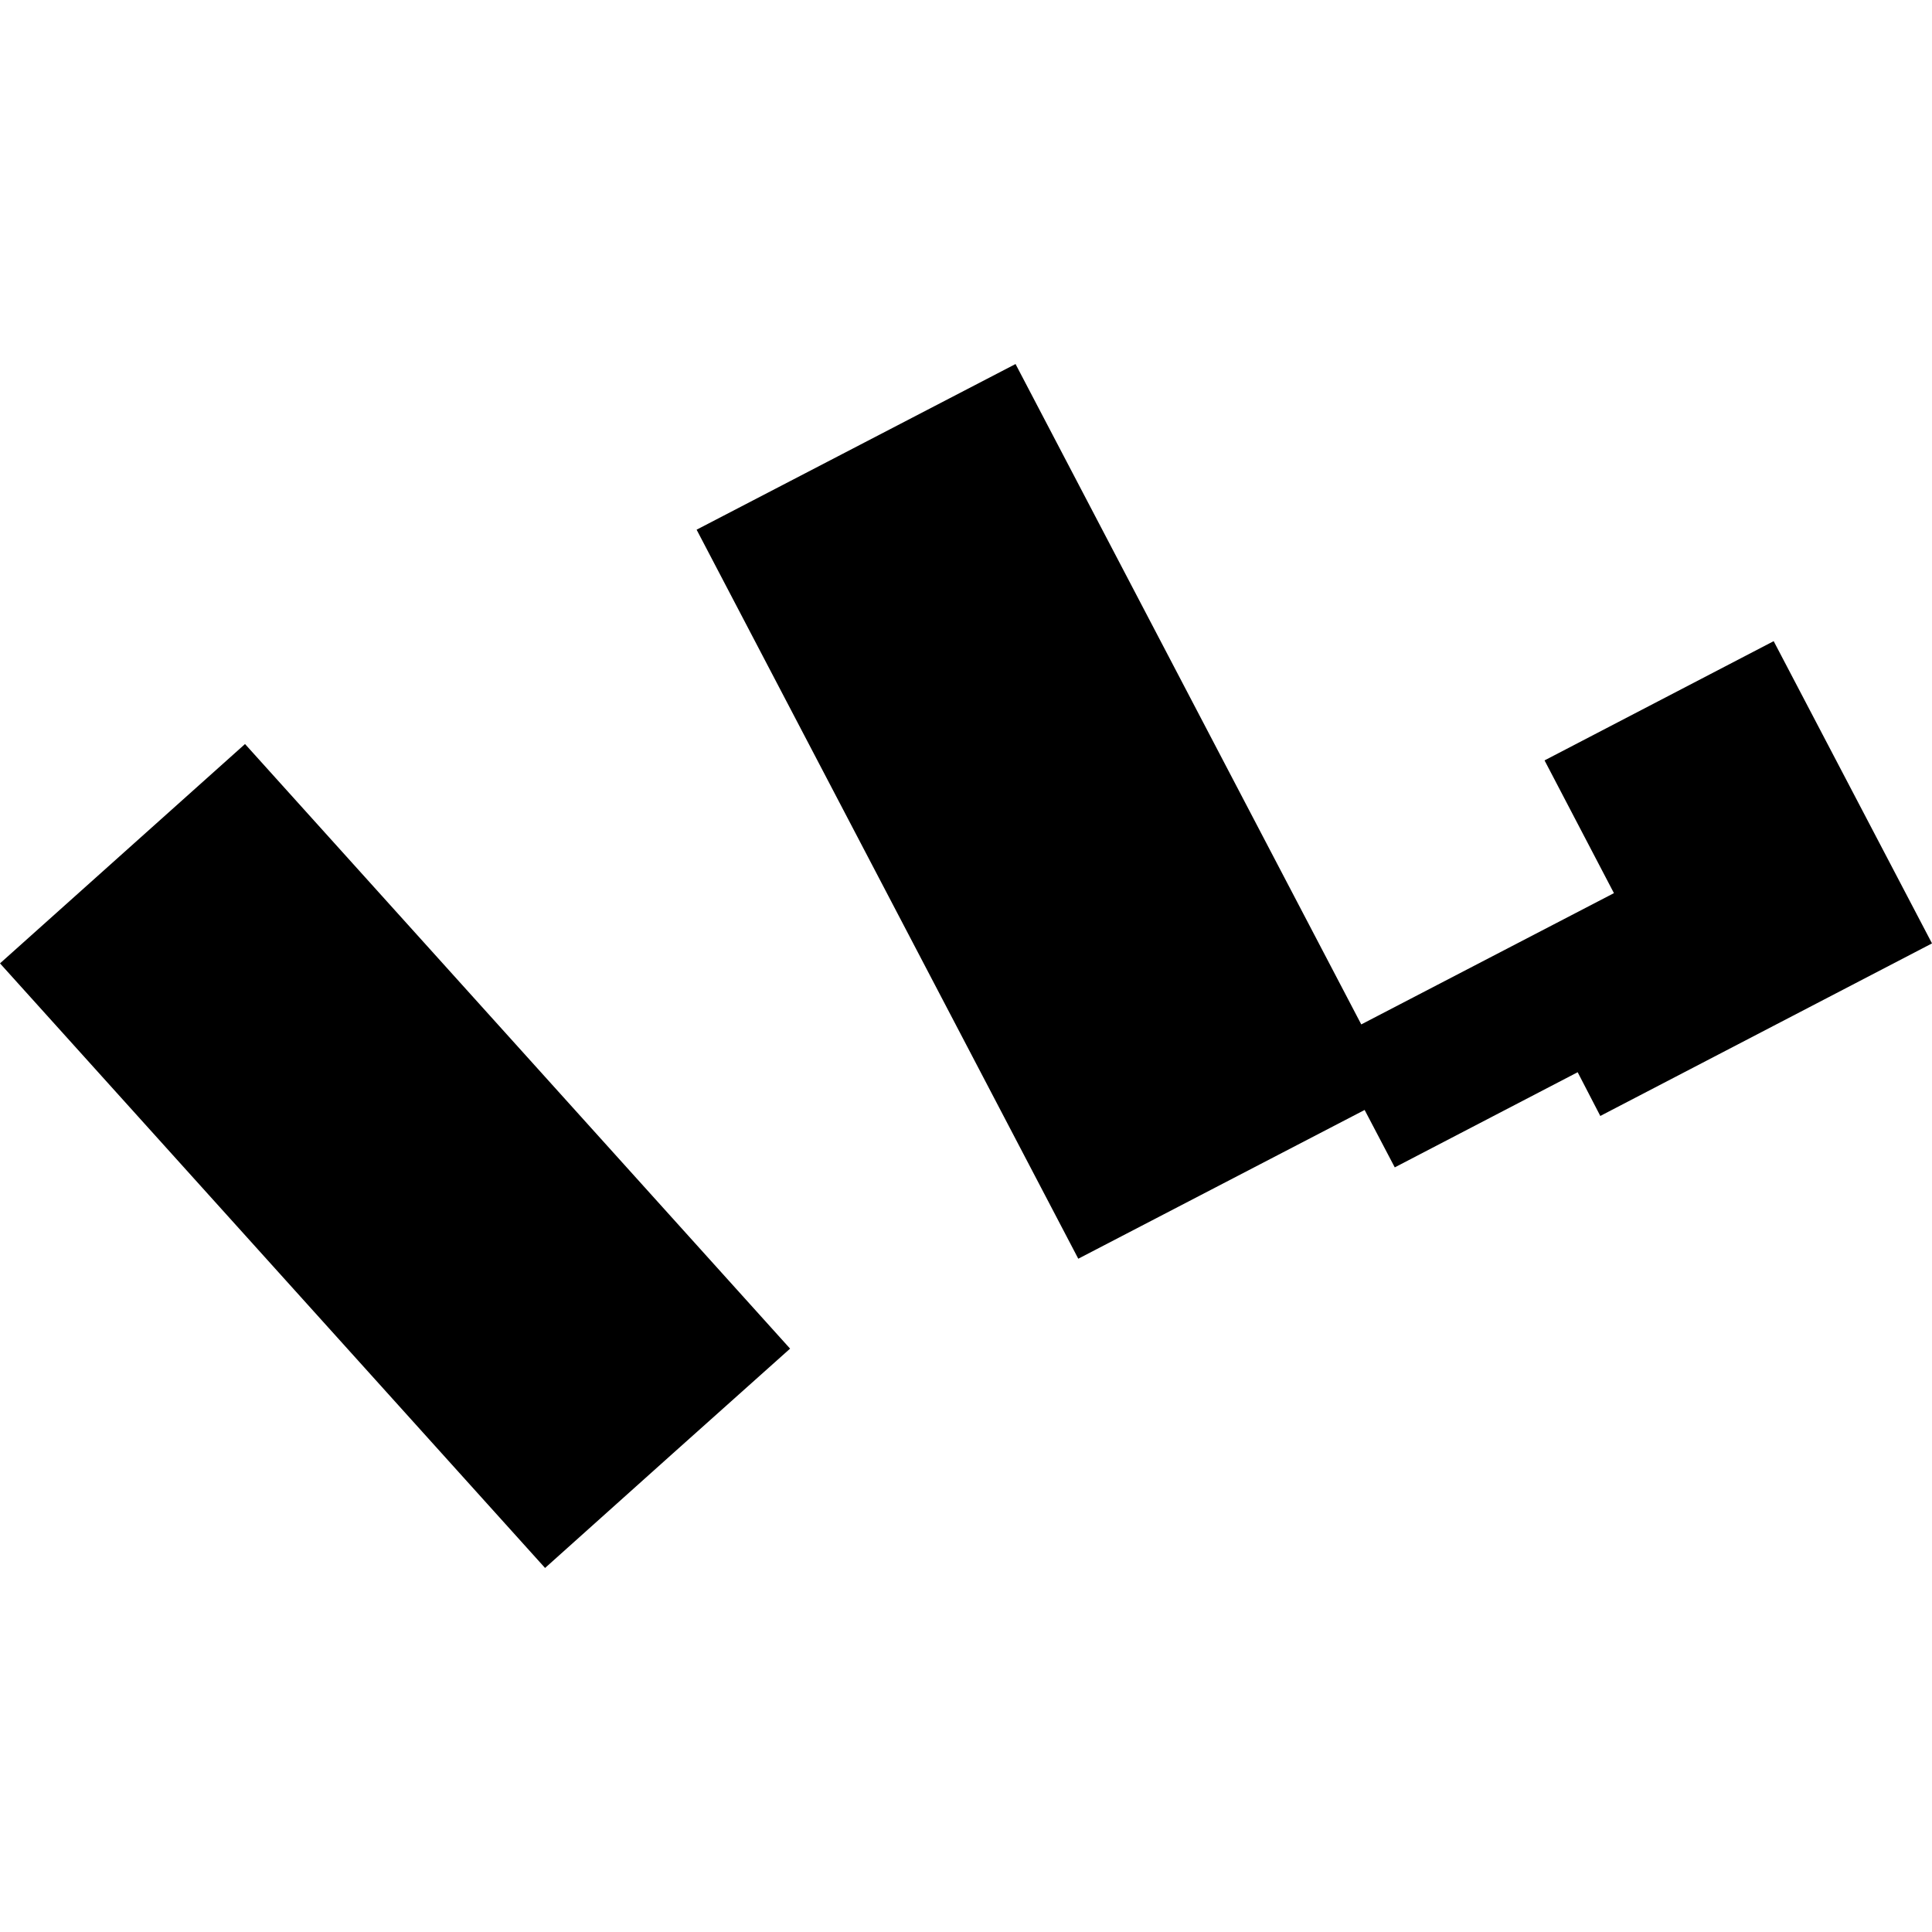 <?xml version="1.0" encoding="utf-8" standalone="no"?>
<!DOCTYPE svg PUBLIC "-//W3C//DTD SVG 1.1//EN"
  "http://www.w3.org/Graphics/SVG/1.1/DTD/svg11.dtd">
<!-- Created with matplotlib (https://matplotlib.org/) -->
<svg height="288pt" version="1.1" viewBox="0 0 288 288" width="288pt" xmlns="http://www.w3.org/2000/svg" xmlns:xlink="http://www.w3.org/1999/xlink">
 <defs>
  <style type="text/css">
*{stroke-linecap:butt;stroke-linejoin:round;}
  </style>
 </defs>
 <g id="figure_1">
  <g id="patch_1">
   <path d="M 0 288 
L 288 288 
L 288 0 
L 0 0 
z
" style="fill:none;opacity:0;"/>
  </g>
  <g id="axes_1">
   <g id="PatchCollection_1">
    <path clip-path="url(#p243a869d45)" d="M 0 143.607 
L 20.961 124.843 
L 36.525 110.912 
L 117.777 201.039 
L 100.293 216.668 
L 81.252 233.734 
L 0 143.607 
"/>
    <path clip-path="url(#p243a869d45)" d="M 103.843 78.96 
L 151.385 54.266 
L 202.921 152.707 
L 240.587 133.139 
L 230.243 113.351 
L 264.399 95.577 
L 288 140.631 
L 238.554 166.353 
L 235.18 159.834 
L 207.915 174.019 
L 203.423 165.461 
L 160.737 187.635 
L 103.843 78.96 
"/>
   </g>
  </g>
 </g>
 <defs>
  <clipPath id="p243a869d45">
   <rect height="179.469" width="288" x="0" y="54.266"/>
  </clipPath>
 </defs>
</svg>
